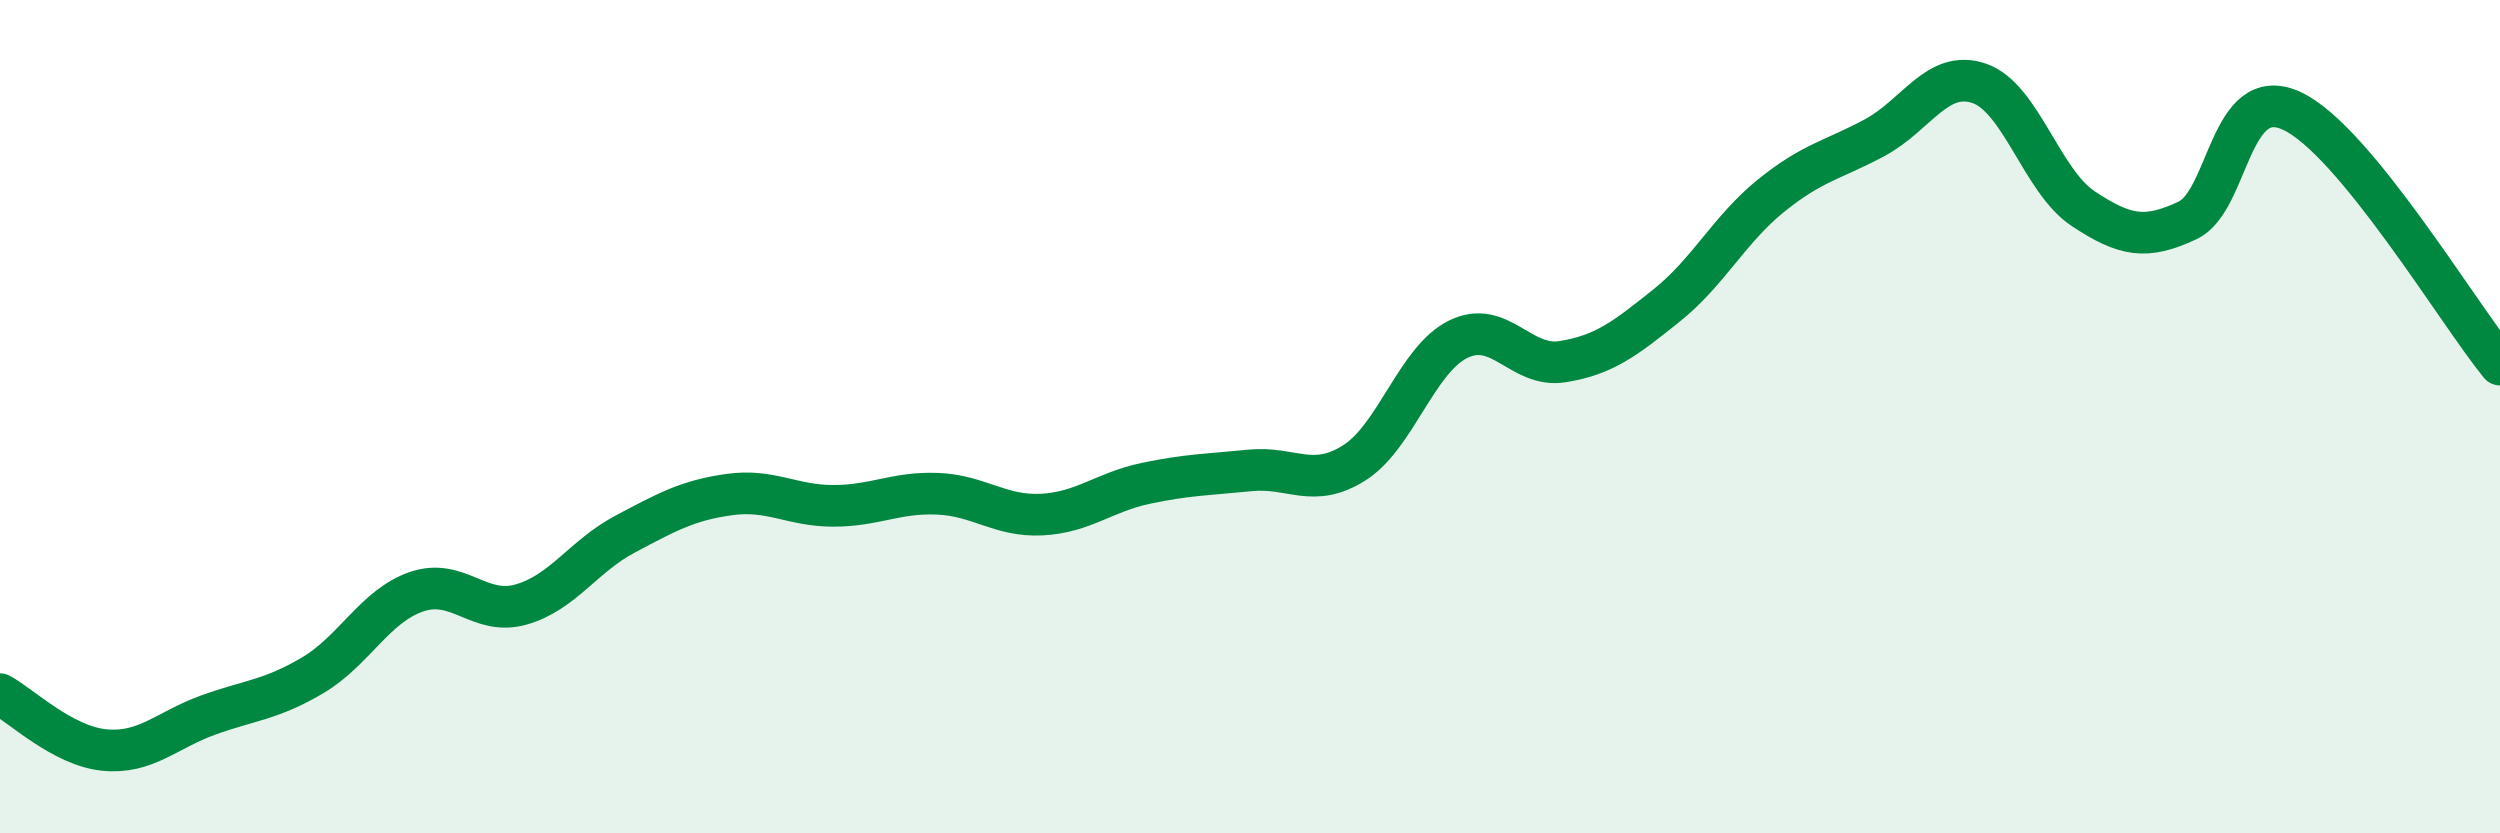 
    <svg width="60" height="20" viewBox="0 0 60 20" xmlns="http://www.w3.org/2000/svg">
      <path
        d="M 0,16.66 C 0.5,16.93 1.5,17.9 2.5,18 C 3.5,18.1 4,17.52 5,17.16 C 6,16.8 6.5,16.8 7.5,16.21 C 8.5,15.62 9,14.54 10,14.2 C 11,13.86 11.5,14.79 12.5,14.51 C 13.5,14.23 14,13.35 15,12.82 C 16,12.29 16.5,12.01 17.5,11.87 C 18.5,11.73 19,12.14 20,12.14 C 21,12.14 21.5,11.81 22.5,11.85 C 23.5,11.89 24,12.4 25,12.35 C 26,12.3 26.5,11.81 27.5,11.6 C 28.5,11.39 29,11.39 30,11.29 C 31,11.19 31.5,11.74 32.5,11.11 C 33.5,10.48 34,8.63 35,8.14 C 36,7.65 36.5,8.84 37.5,8.68 C 38.5,8.52 39,8.13 40,7.33 C 41,6.53 41.5,5.51 42.5,4.7 C 43.5,3.89 44,3.84 45,3.3 C 46,2.76 46.5,1.66 47.5,2 C 48.5,2.34 49,4.35 50,5.01 C 51,5.67 51.5,5.76 52.5,5.29 C 53.5,4.82 53.5,1.97 55,2.66 C 56.5,3.35 59,7.53 60,8.75L60 20L0 20Z"
        fill="#008740"
        opacity="0.1"
        stroke-linecap="round"
        stroke-linejoin="round"
      />
      <path
        d="M 0,16.66 C 0.5,16.93 1.5,17.9 2.5,18 C 3.5,18.1 4,17.52 5,17.16 C 6,16.8 6.5,16.8 7.5,16.21 C 8.5,15.62 9,14.54 10,14.2 C 11,13.86 11.5,14.79 12.5,14.51 C 13.5,14.23 14,13.35 15,12.82 C 16,12.29 16.5,12.01 17.5,11.87 C 18.5,11.73 19,12.14 20,12.14 C 21,12.14 21.5,11.81 22.5,11.85 C 23.5,11.89 24,12.4 25,12.35 C 26,12.3 26.5,11.81 27.5,11.6 C 28.5,11.39 29,11.39 30,11.29 C 31,11.19 31.5,11.74 32.5,11.11 C 33.5,10.48 34,8.63 35,8.14 C 36,7.65 36.5,8.84 37.5,8.68 C 38.5,8.52 39,8.13 40,7.33 C 41,6.53 41.5,5.51 42.5,4.7 C 43.5,3.89 44,3.84 45,3.3 C 46,2.76 46.5,1.66 47.5,2 C 48.5,2.34 49,4.35 50,5.01 C 51,5.67 51.5,5.76 52.5,5.29 C 53.5,4.82 53.5,1.97 55,2.66 C 56.5,3.35 59,7.53 60,8.75"
        stroke="#008740"
        stroke-width="1"
        fill="none"
        stroke-linecap="round"
        stroke-linejoin="round"
      />
    </svg>
  